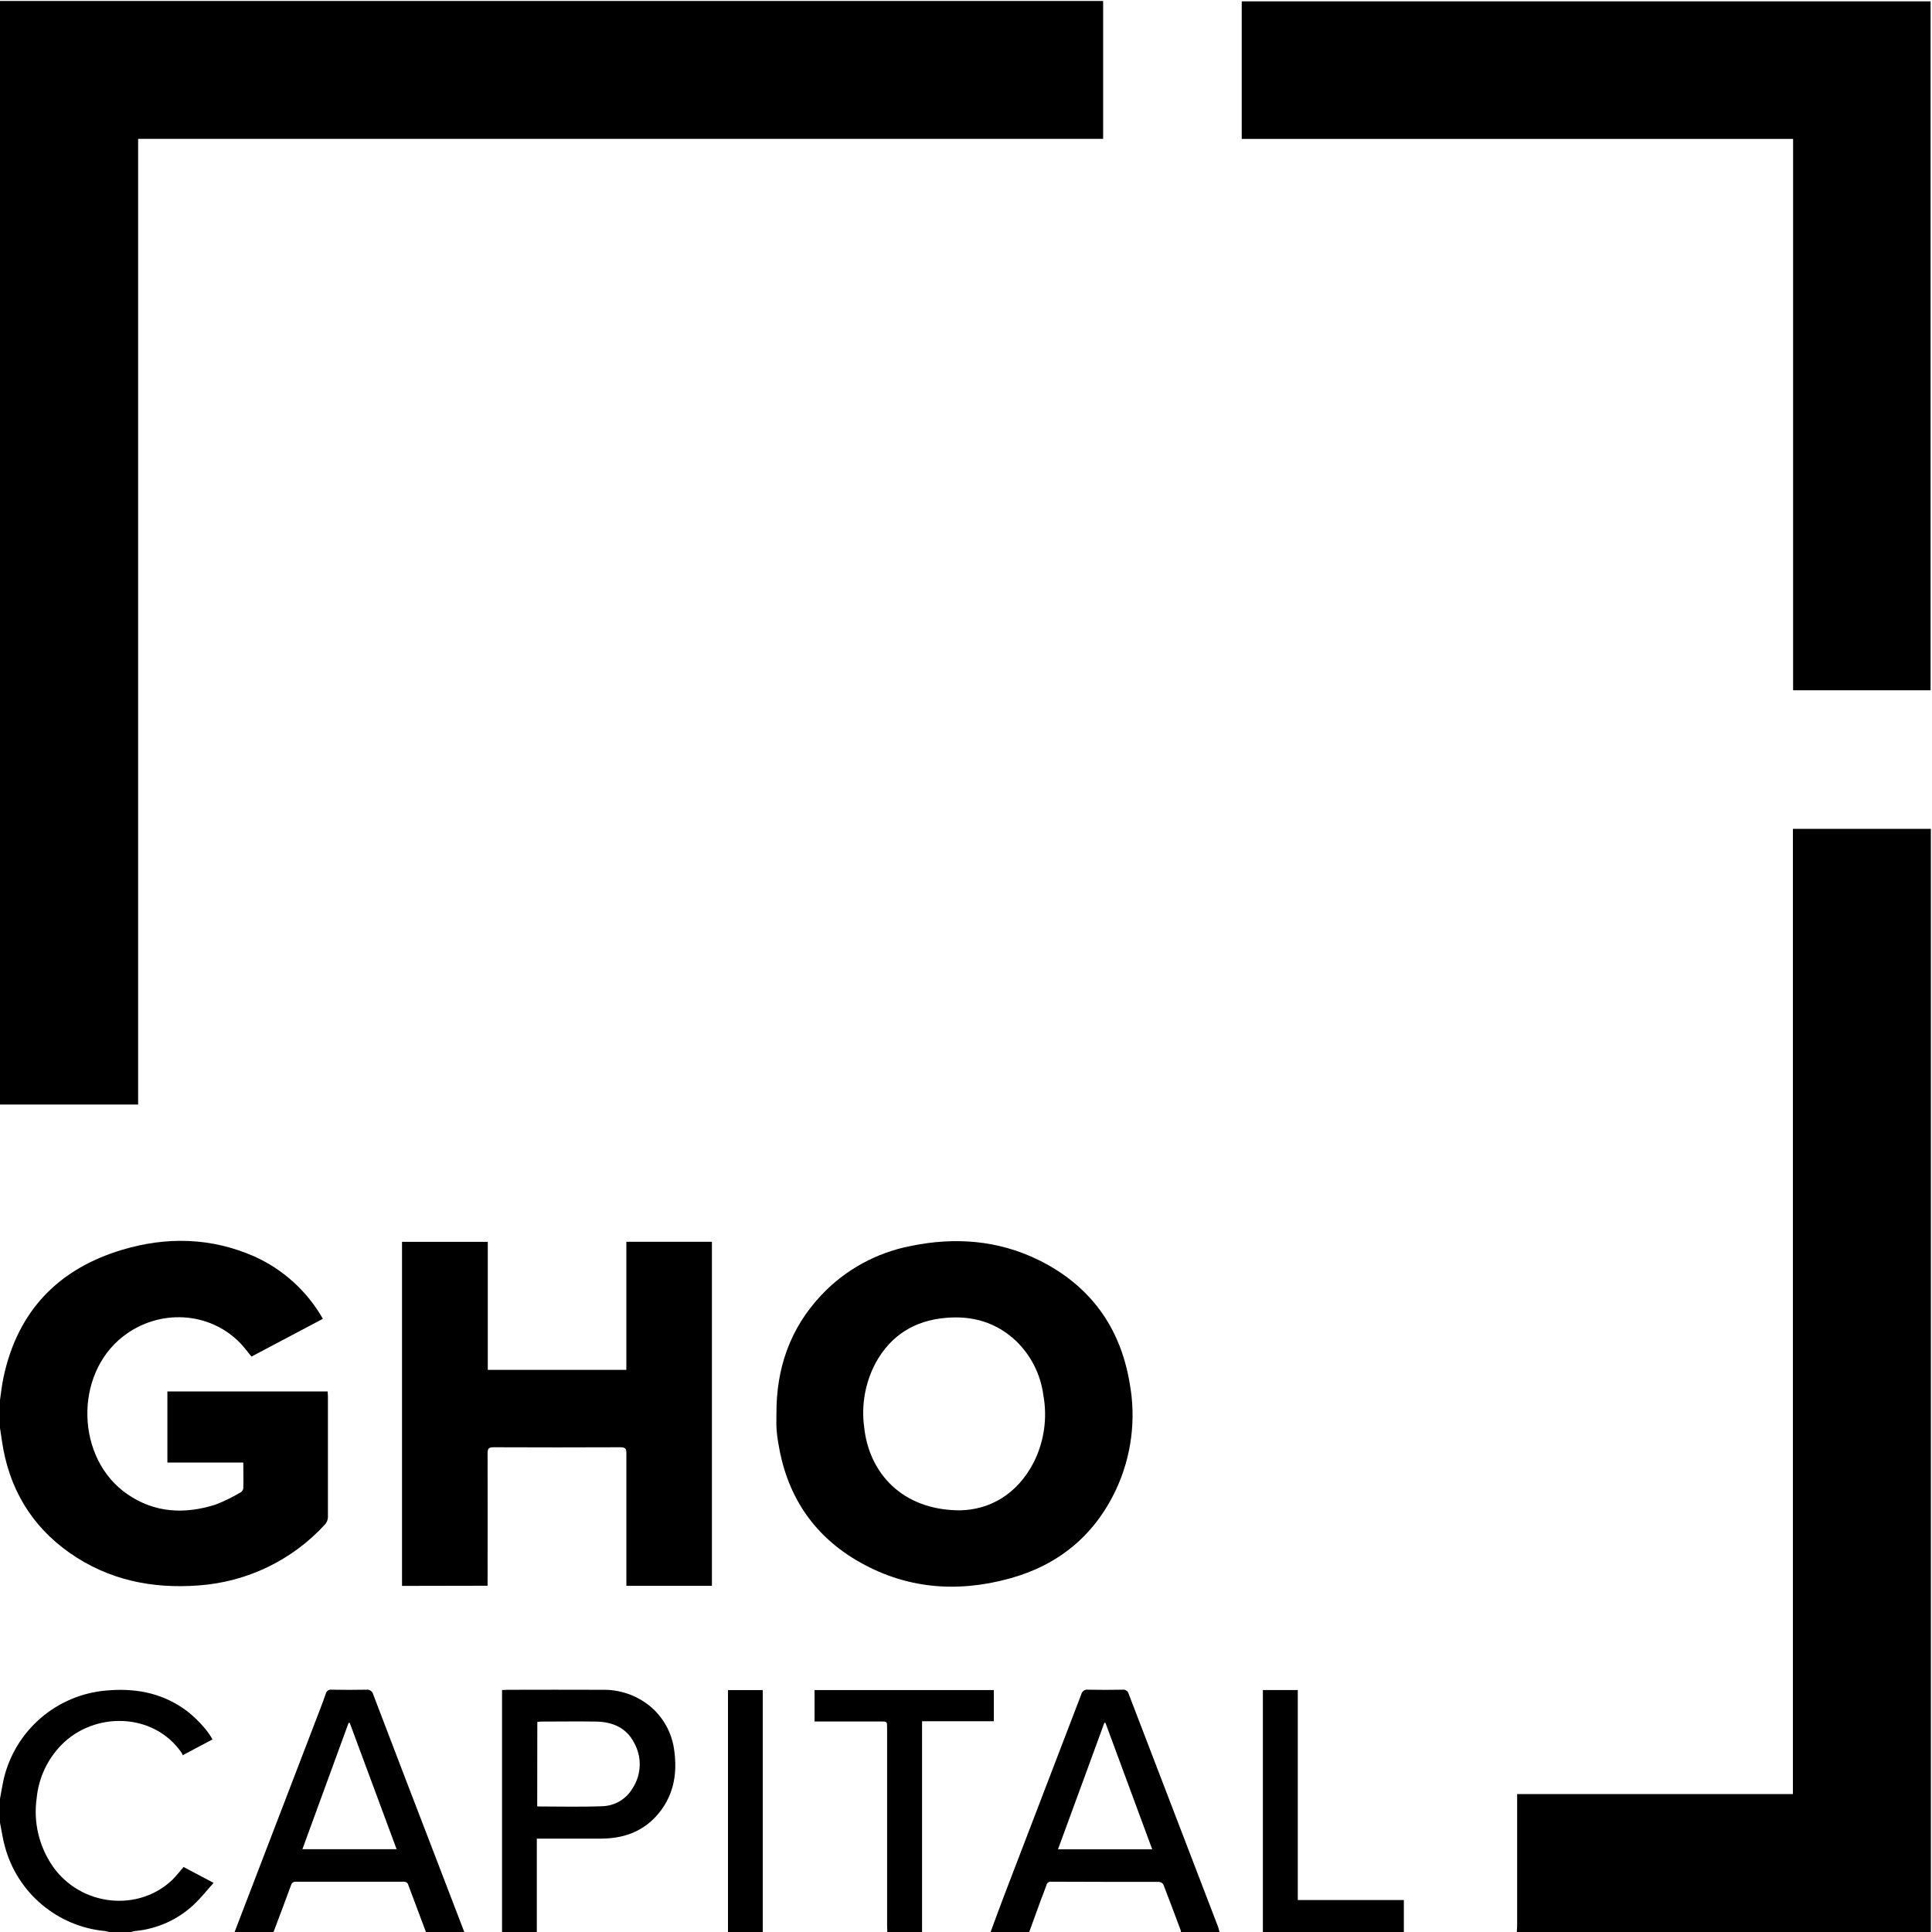 <svg width="105" height="105" viewBox="0 0 105 105" fill="none" xmlns="http://www.w3.org/2000/svg">
<g clip-path="url(#clip0_3149_7209)">
<path d="M0 0.052C0.131 0.052 0.263 0.052 0.394 0.052H59.953V7.545H7.507V60.03H0V0.052Z" fill="black"/>
<path d="M82.436 105C82.436 104.896 82.453 104.791 82.453 104.687C82.453 102.404 82.453 100.122 82.453 97.839V97.503H97.441V45.045H104.938V104.633C104.938 104.754 104.938 104.877 104.938 105H82.436Z" fill="black"/>
<path d="M0 76.086C0.063 75.669 0.104 75.252 0.192 74.849C0.959 71.256 3.164 68.964 6.64 67.924C9.051 67.202 11.474 67.252 13.816 68.282C15.389 68.988 16.696 70.177 17.549 71.675L13.666 73.727C13.457 73.473 13.271 73.216 13.055 72.993C11.386 71.269 8.65 71.116 6.702 72.622C4.002 74.707 4.117 79.295 6.936 81.216C8.415 82.23 10.039 82.3 11.701 81.777C12.181 81.592 12.643 81.365 13.084 81.101C13.122 81.077 13.154 81.044 13.178 81.006C13.202 80.968 13.218 80.925 13.223 80.88C13.236 80.428 13.223 79.973 13.223 79.485H9.097V75.621H17.809C17.809 75.715 17.822 75.806 17.822 75.898C17.822 78.084 17.822 80.278 17.822 82.457C17.817 82.599 17.764 82.736 17.67 82.843C15.888 84.793 13.423 85.982 10.788 86.165C8.258 86.356 5.893 85.868 3.793 84.4C1.693 82.932 0.469 80.853 0.104 78.301C0.071 78.069 0.035 77.84 0 77.608V76.086Z" fill="black"/>
<path d="M12.75 105L17.084 93.707C17.292 93.155 17.517 92.604 17.709 92.039C17.726 91.97 17.769 91.91 17.829 91.871C17.888 91.832 17.96 91.818 18.03 91.831C18.656 91.843 19.282 91.845 19.893 91.831C19.979 91.816 20.068 91.835 20.141 91.884C20.214 91.933 20.265 92.008 20.285 92.093C21.35 94.889 22.421 97.684 23.498 100.479L25.233 105H23.148C22.829 104.151 22.508 103.302 22.193 102.452C22.179 102.393 22.144 102.342 22.094 102.308C22.044 102.274 21.984 102.26 21.924 102.268C19.978 102.268 18.031 102.268 16.085 102.268C16.025 102.261 15.965 102.276 15.916 102.31C15.867 102.344 15.832 102.395 15.818 102.454C15.503 103.305 15.192 104.151 14.865 105.002L12.75 105ZM19.006 93.63L18.942 93.643L16.435 100.5H21.555L19.006 93.63Z" fill="black"/>
<path d="M53.837 105C54.083 104.337 54.323 103.674 54.575 103.015C55.972 99.371 57.369 95.728 58.764 92.087C58.782 92.004 58.831 91.932 58.901 91.884C58.971 91.836 59.056 91.817 59.14 91.831C59.766 91.845 60.391 91.843 61.002 91.831C61.078 91.819 61.154 91.837 61.218 91.88C61.281 91.923 61.325 91.988 61.342 92.062C62.648 95.474 63.958 98.888 65.273 102.304L66.211 104.75C66.237 104.832 66.258 104.916 66.274 105H64.174C64.179 104.975 64.179 104.948 64.174 104.923C63.859 104.089 63.548 103.24 63.221 102.404C63.193 102.365 63.157 102.334 63.115 102.312C63.073 102.29 63.026 102.278 62.979 102.276C61.031 102.276 59.084 102.276 57.14 102.266C57.08 102.257 57.02 102.271 56.97 102.305C56.92 102.339 56.886 102.391 56.873 102.45C56.777 102.731 56.664 103.004 56.56 103.284C56.352 103.857 56.143 104.429 55.935 105.002L53.837 105ZM60.08 93.635L60.022 93.624C59.188 95.918 58.343 98.197 57.499 100.506H62.62L60.08 93.635Z" fill="black"/>
<path d="M27.285 105V91.85C27.396 91.85 27.481 91.837 27.567 91.837C29.29 91.837 31.01 91.826 32.733 91.837C33.668 91.815 34.581 92.126 35.31 92.713C36.055 93.325 36.535 94.203 36.647 95.161C36.826 96.477 36.582 97.691 35.663 98.706C34.858 99.588 33.815 99.924 32.647 99.926C31.604 99.926 30.562 99.926 29.519 99.926H29.175V105H27.285ZM29.196 98.177C30.391 98.177 31.561 98.21 32.728 98.164C33.064 98.156 33.392 98.061 33.681 97.891C33.97 97.72 34.211 97.478 34.38 97.188C34.618 96.823 34.752 96.4 34.766 95.964C34.781 95.528 34.676 95.097 34.463 94.717C34.046 93.899 33.285 93.578 32.399 93.564C31.404 93.547 30.407 93.564 29.41 93.564C29.344 93.564 29.277 93.576 29.202 93.585L29.196 98.177Z" fill="black"/>
<path d="M0 97.757C0.071 97.392 0.127 97.021 0.209 96.66C0.516 95.38 1.218 94.229 2.216 93.371C3.214 92.512 4.457 91.989 5.768 91.877C7.268 91.739 8.675 91.975 9.939 92.832C10.565 93.249 11.299 94.033 11.545 94.535L9.929 95.393C9.915 95.35 9.898 95.309 9.876 95.269C8.346 93.042 5.113 93.015 3.337 94.834C2.578 95.609 2.105 96.62 1.996 97.699C1.803 99.011 2.116 100.348 2.872 101.438C4.388 103.599 7.512 103.941 9.372 102.158C9.58 101.949 9.764 101.713 9.977 101.467L11.607 102.329C11.238 102.746 10.917 103.15 10.542 103.505C9.662 104.333 8.53 104.841 7.326 104.948C7.255 104.96 7.186 104.977 7.117 105H5.929C5.855 104.978 5.78 104.96 5.704 104.948C4.438 104.828 3.239 104.324 2.268 103.504C1.296 102.684 0.598 101.587 0.267 100.36C0.15 99.943 0.088 99.495 0 99.061L0 97.757Z" fill="black"/>
<path d="M48.223 105C48.223 104.877 48.212 104.754 48.212 104.633C48.212 101.056 48.212 97.479 48.212 93.901C48.212 93.559 48.212 93.559 47.875 93.559H44.269V91.852H54.012V93.545H50.112V105H48.223Z" fill="black"/>
<path d="M68.635 105V91.85H70.532V103.263H76.296V105H68.635Z" fill="black"/>
<path d="M39.564 105V91.852H41.454V105H39.564Z" fill="black"/>
<path d="M97.451 37.514V7.549H67.486V0.073H104.923V37.514H97.451Z" fill="black"/>
<path d="M42.198 76.835C42.185 74.365 42.941 72.18 44.653 70.37C45.95 69.001 47.643 68.074 49.495 67.717C51.897 67.221 54.25 67.396 56.471 68.491C59.225 69.861 60.867 72.092 61.386 75.122C61.76 77.105 61.501 79.154 60.643 80.98C59.467 83.466 57.515 85.061 54.875 85.787C51.972 86.588 49.149 86.342 46.534 84.79C44.121 83.358 42.74 81.191 42.298 78.426C42.254 78.185 42.224 77.942 42.206 77.698C42.185 77.41 42.198 77.122 42.198 76.835ZM52.189 82.084C53.795 82.044 55.271 81.224 56.176 79.485C56.748 78.351 56.932 77.061 56.702 75.813C56.553 74.693 56.029 73.657 55.215 72.874C54.145 71.867 52.85 71.494 51.405 71.623C49.703 71.767 48.41 72.572 47.587 74.076C47.026 75.133 46.807 76.339 46.961 77.527C47.218 80.061 49.042 82.084 52.189 82.084Z" fill="black"/>
<path d="M21.849 86.19V67.492H26.51V74.449H34.04V67.488H38.691V86.188H34.042V85.86C34.042 83.566 34.042 81.272 34.042 78.978C34.042 78.726 33.975 78.655 33.721 78.655C31.422 78.665 29.122 78.665 26.823 78.655C26.568 78.655 26.499 78.724 26.499 78.978C26.51 81.26 26.499 83.543 26.499 85.825V86.181L21.849 86.19Z" fill="black"/>
</g>
<defs>
<clipPath id="clip0_3149_7209">
<rect width="105" height="105" fill="white"/>
</clipPath>
</defs>
</svg>
